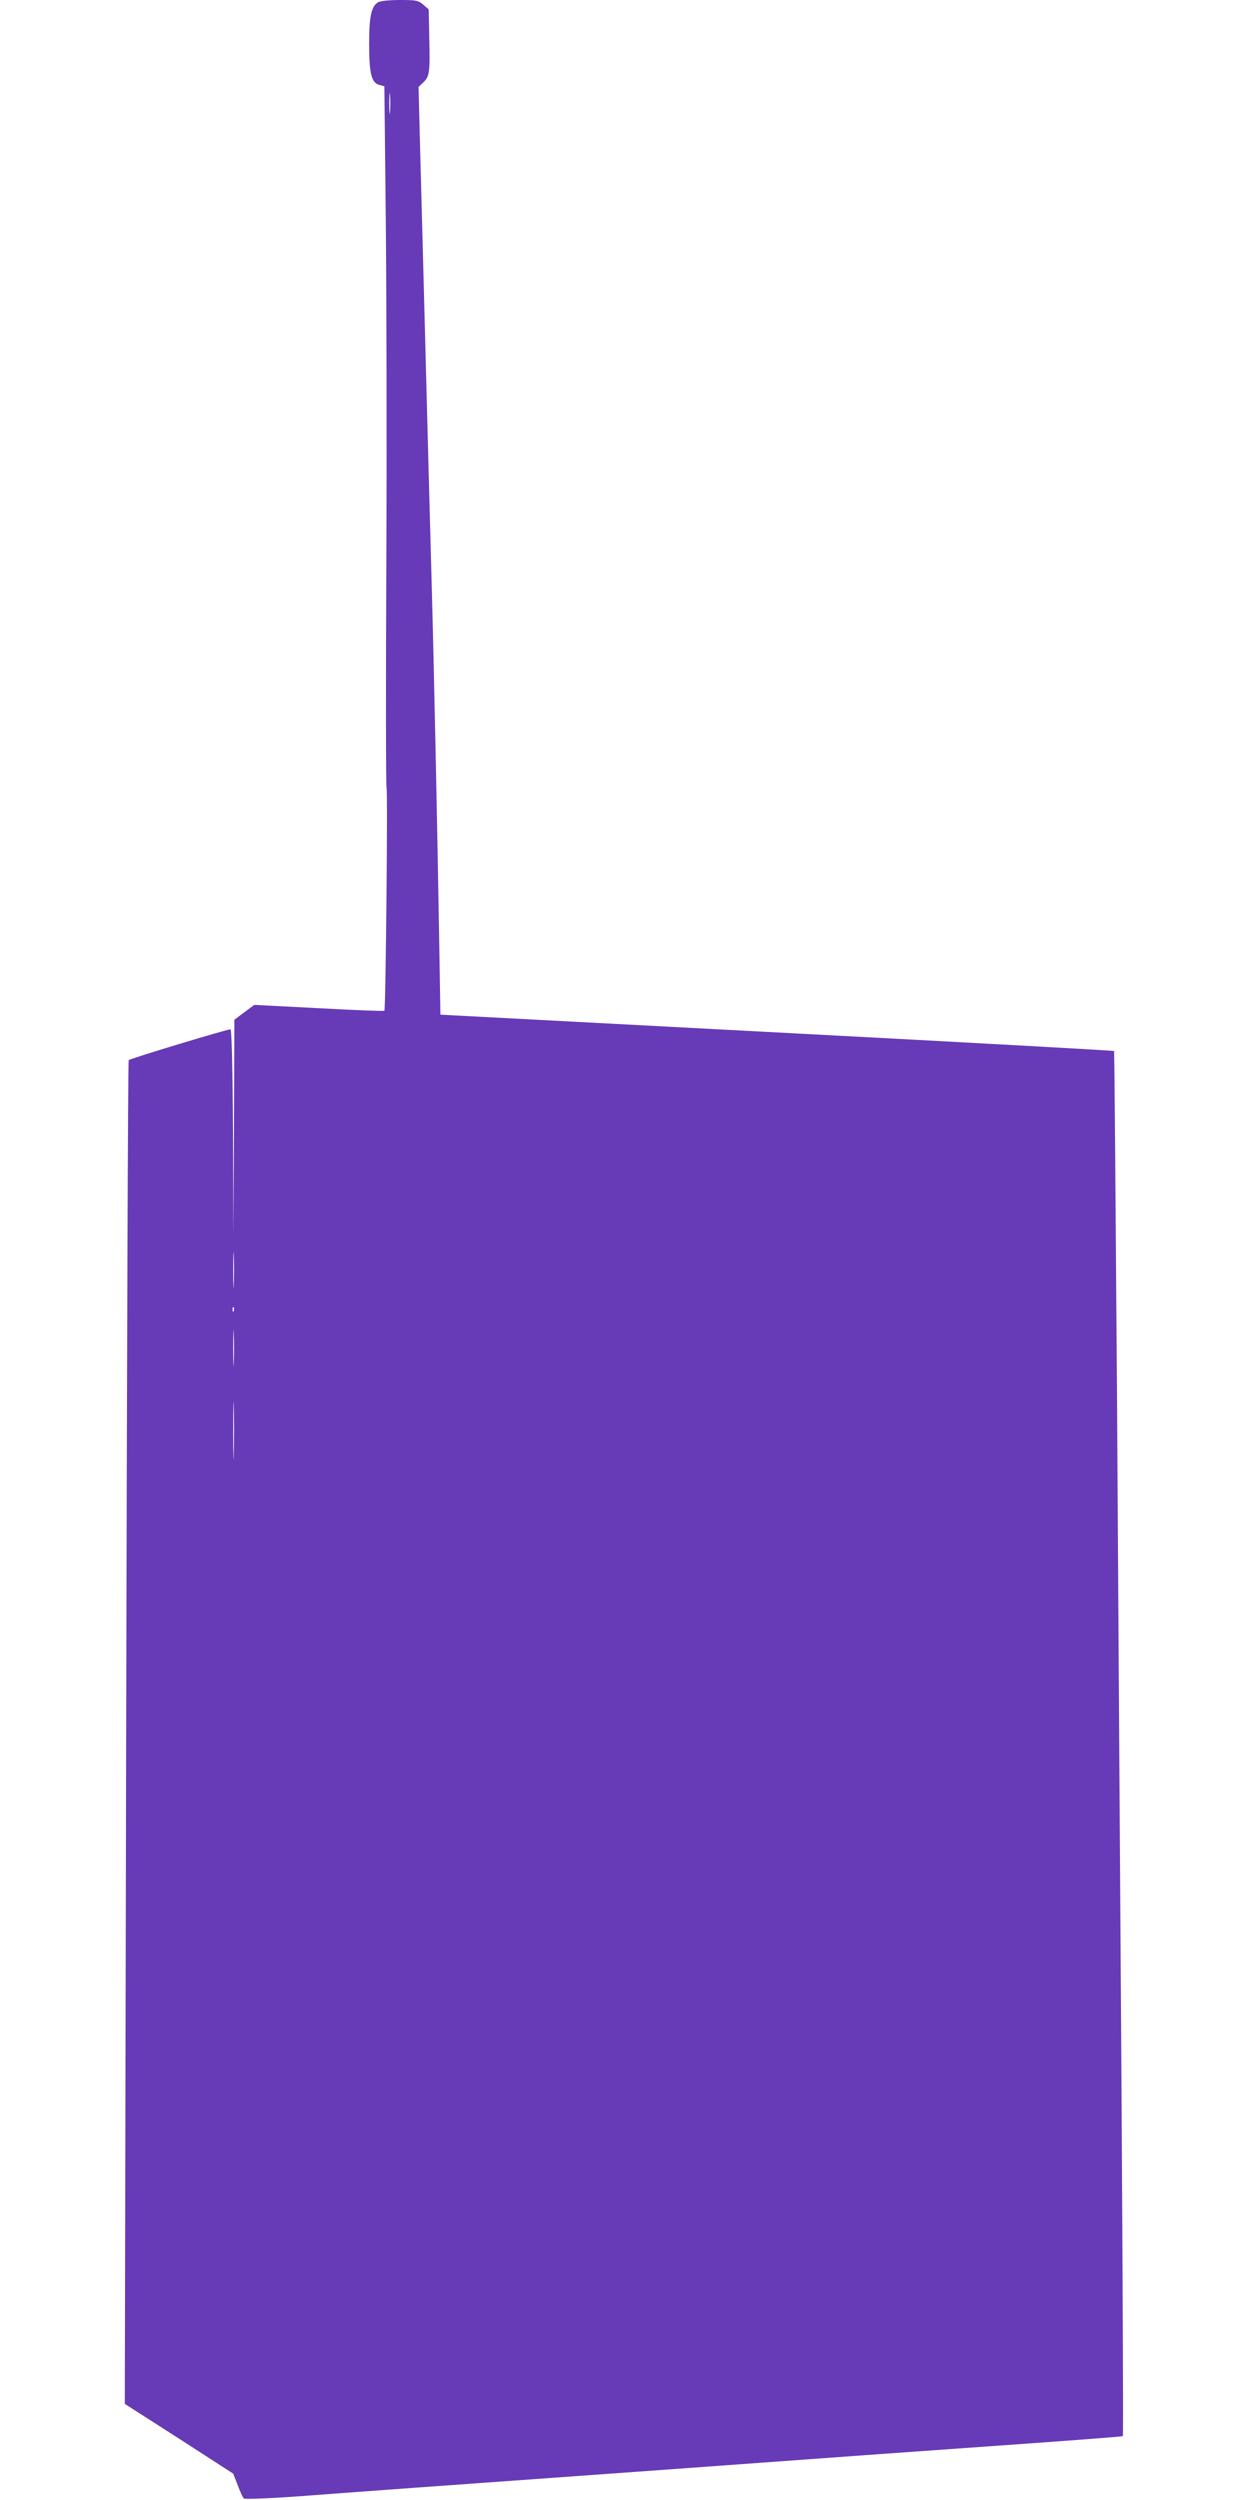 <?xml version="1.0" standalone="no"?>
<!DOCTYPE svg PUBLIC "-//W3C//DTD SVG 20010904//EN"
 "http://www.w3.org/TR/2001/REC-SVG-20010904/DTD/svg10.dtd">
<svg version="1.0" xmlns="http://www.w3.org/2000/svg"
 width="640pt" height="1280pt" viewBox="0 0 640 1280"
 preserveAspectRatio="xMidYMid meet">
<g transform="translate(0,1280) scale(0.1,-0.1)"
fill="#673ab7" stroke="none">
<path d="M1937 12789 c-36 -21 -47 -71 -47 -214 0 -153 12 -200 53 -210 l25
-7 7 -666 c4 -367 6 -1174 3 -1794 -3 -620 -2 -1129 1 -1130 7 -3 -4 -1136
-11 -1143 -2 -3 -153 3 -335 13 l-331 17 -51 -38 -51 -38 -2 -552 -3 -552 -2
528 c-2 348 -7 527 -13 527 -18 0 -515 -150 -521 -158 -4 -4 -9 -1553 -13
-3443 l-7 -3437 278 -178 277 -179 23 -59 c12 -33 27 -64 31 -68 5 -5 131 0
283 11 319 24 673 50 1734 126 424 31 950 69 1170 85 220 16 605 43 855 61
250 18 457 34 459 36 3 2 -1 812 -7 1801 -7 988 -17 2582 -23 3542 -7 960 -13
1747 -15 1749 -2 2 -754 44 -1671 92 -918 49 -1693 89 -1723 91 l-55 3 -7 420
c-9 544 -26 1358 -38 1795 -9 330 -17 621 -40 1505 -6 220 -14 542 -19 715
l-8 315 23 22 c33 30 36 51 32 223 l-3 152 -28 24 c-25 22 -37 24 -120 24 -51
0 -100 -5 -110 -11z m60 -561 c-2 -24 -4 -5 -4 42 0 47 2 66 4 43 2 -24 2 -62
0 -85z m-800 -6005 c-1 -43 -3 -10 -3 72 0 83 2 118 3 78 2 -40 2 -107 0 -150z
m0 -135 c-3 -8 -6 -5 -6 6 -1 11 2 17 5 13 3 -3 4 -12 1 -19z m0 -265 c-1 -43
-3 -10 -3 72 0 83 2 118 3 78 2 -40 2 -107 0 -150z m0 -465 c-1 -68 -3 -15 -3
117 0 132 2 187 3 123 2 -64 2 -172 0 -240z"/>
</g>
</svg>

